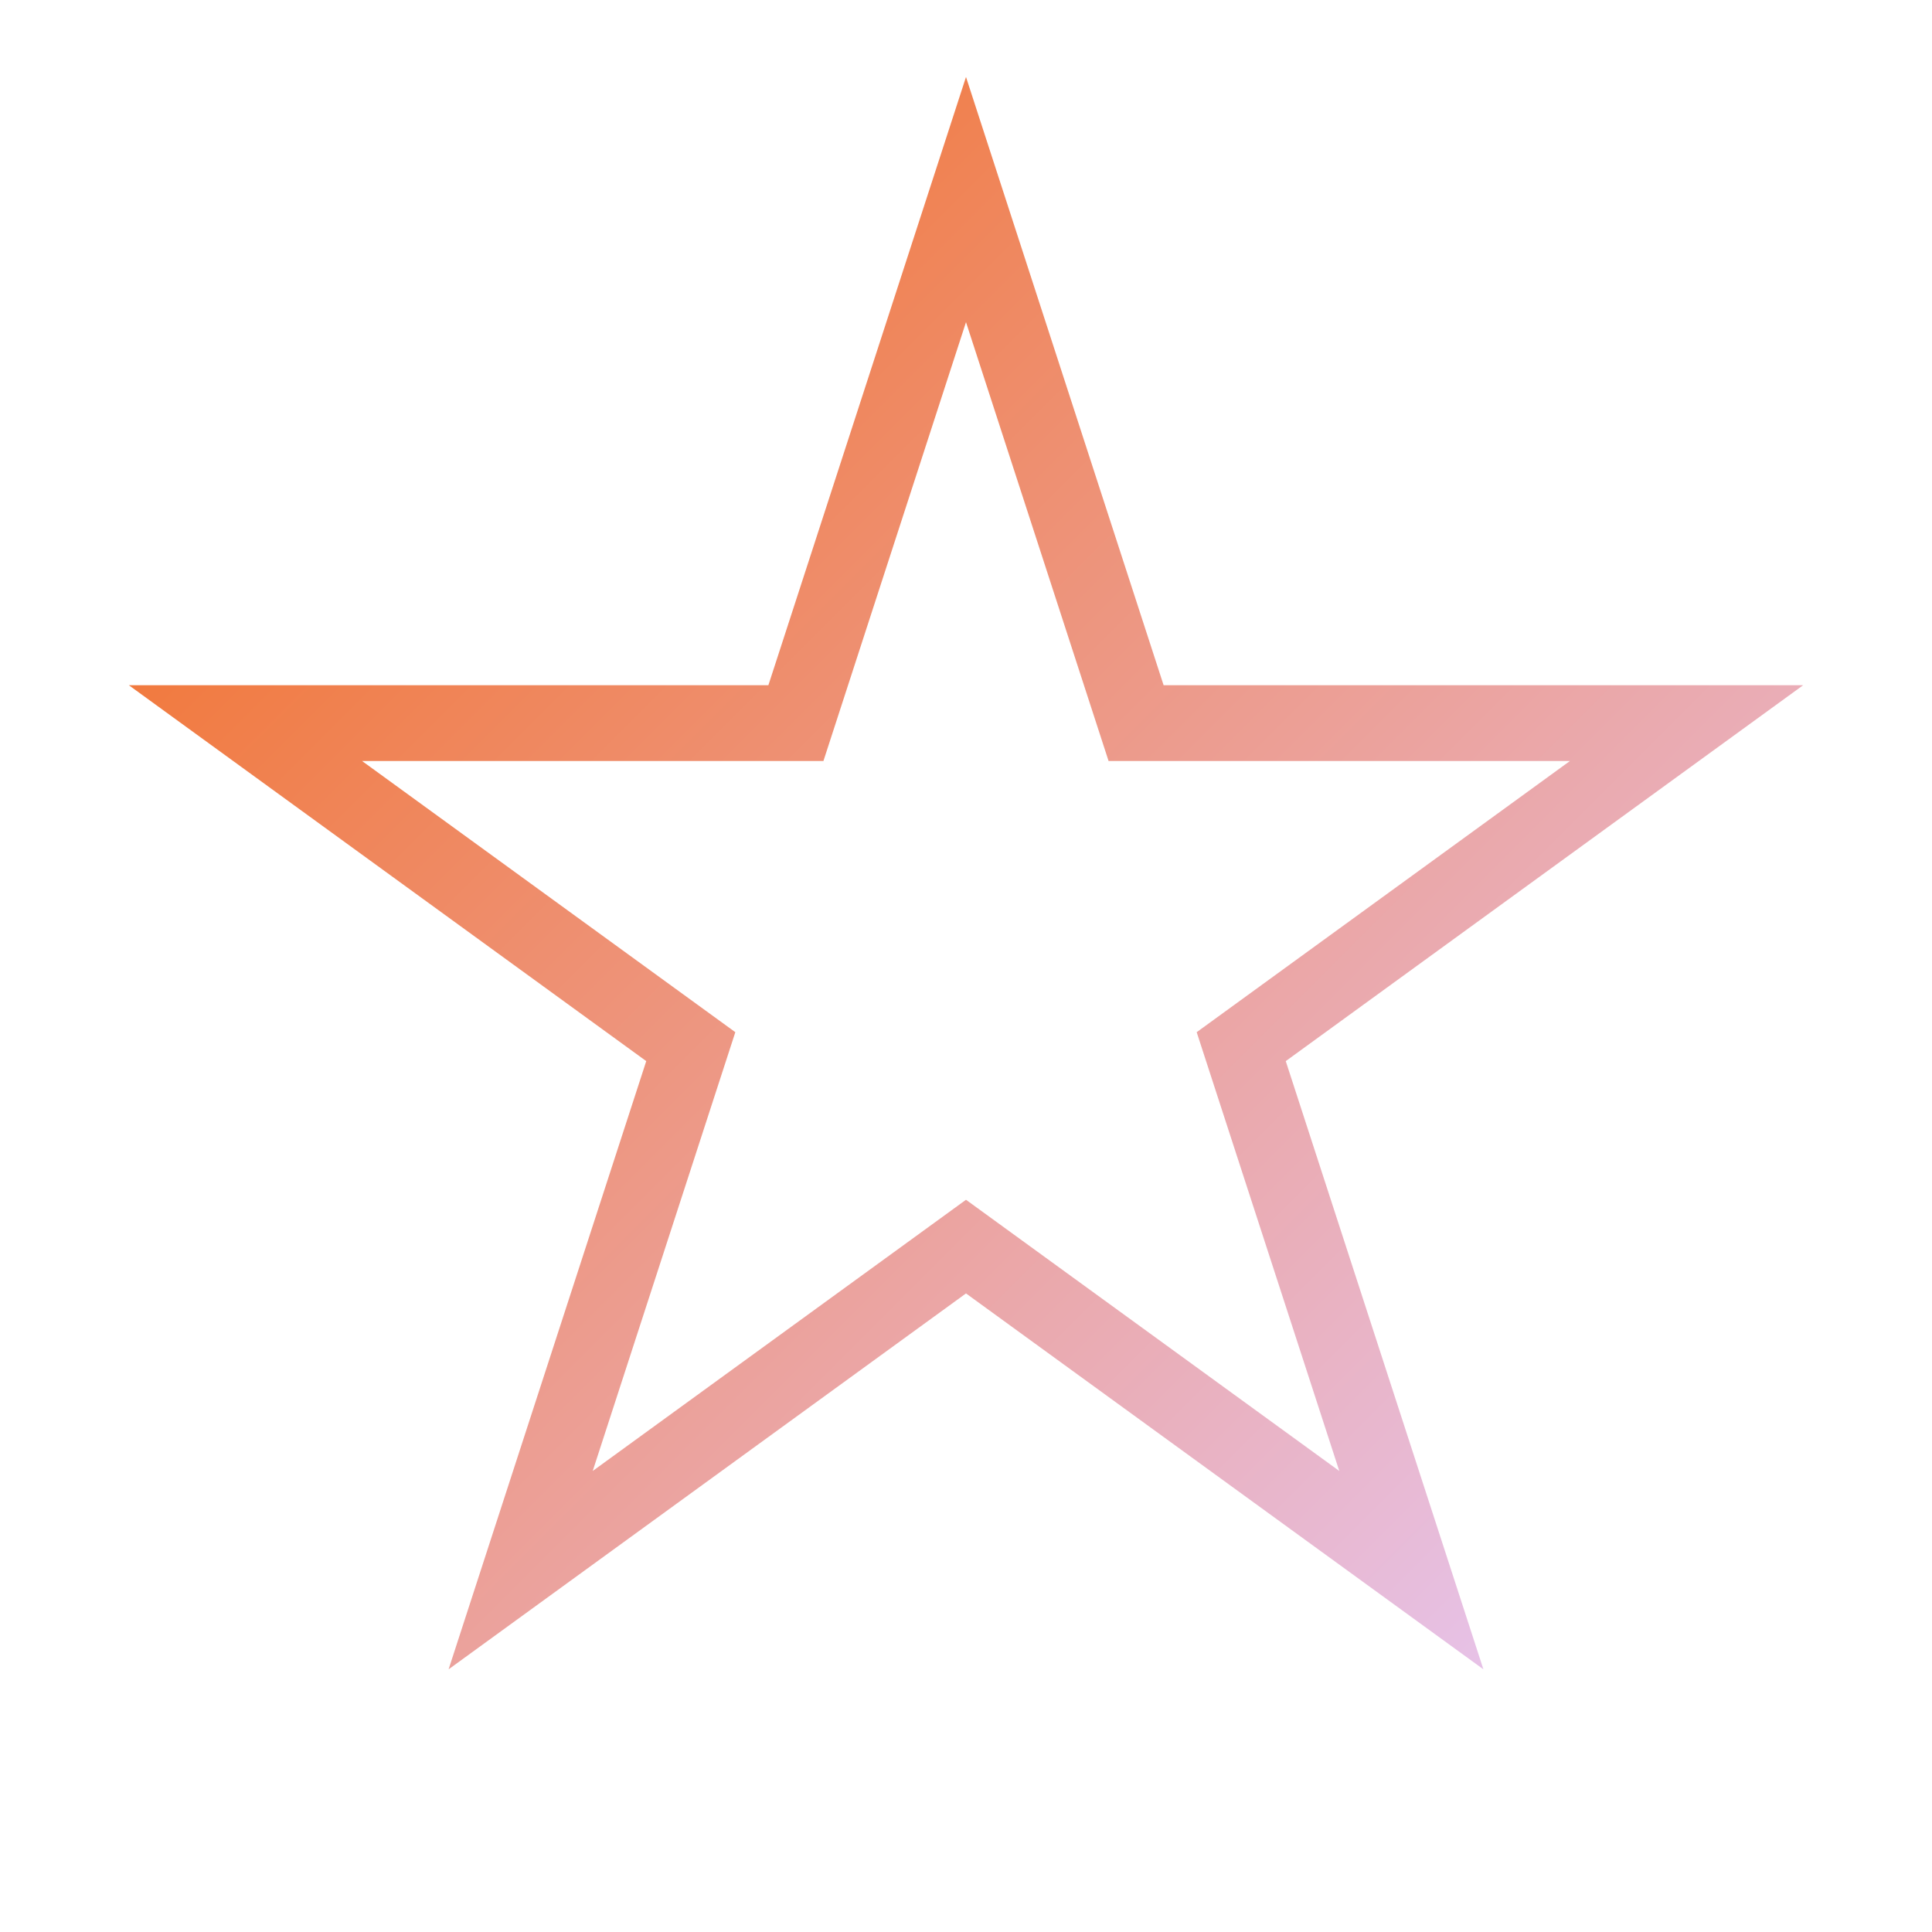 <?xml version="1.0" encoding="UTF-8"?>
<svg xmlns="http://www.w3.org/2000/svg" width="51" height="51" viewBox="0 0 51 51" fill="none">
  <path d="M25.5 5.268L29.99 19.088H44.521L32.765 27.629L37.256 41.448L25.5 32.907L13.744 41.448L18.235 27.629L6.479 19.088H21.01L25.5 5.268Z" stroke="url(#paint0_linear_1_155600)" stroke-width="2"></path>
  <defs>
    <linearGradient id="paint0_linear_1_155600" x1="5.5" y1="6.538" x2="45.5" y2="46.538" gradientUnits="userSpaceOnUse">
      <stop stop-color="#F36F25"></stop>
      <stop offset="1" stop-color="#E5CCFF"></stop>
    </linearGradient>
  </defs>
</svg>
